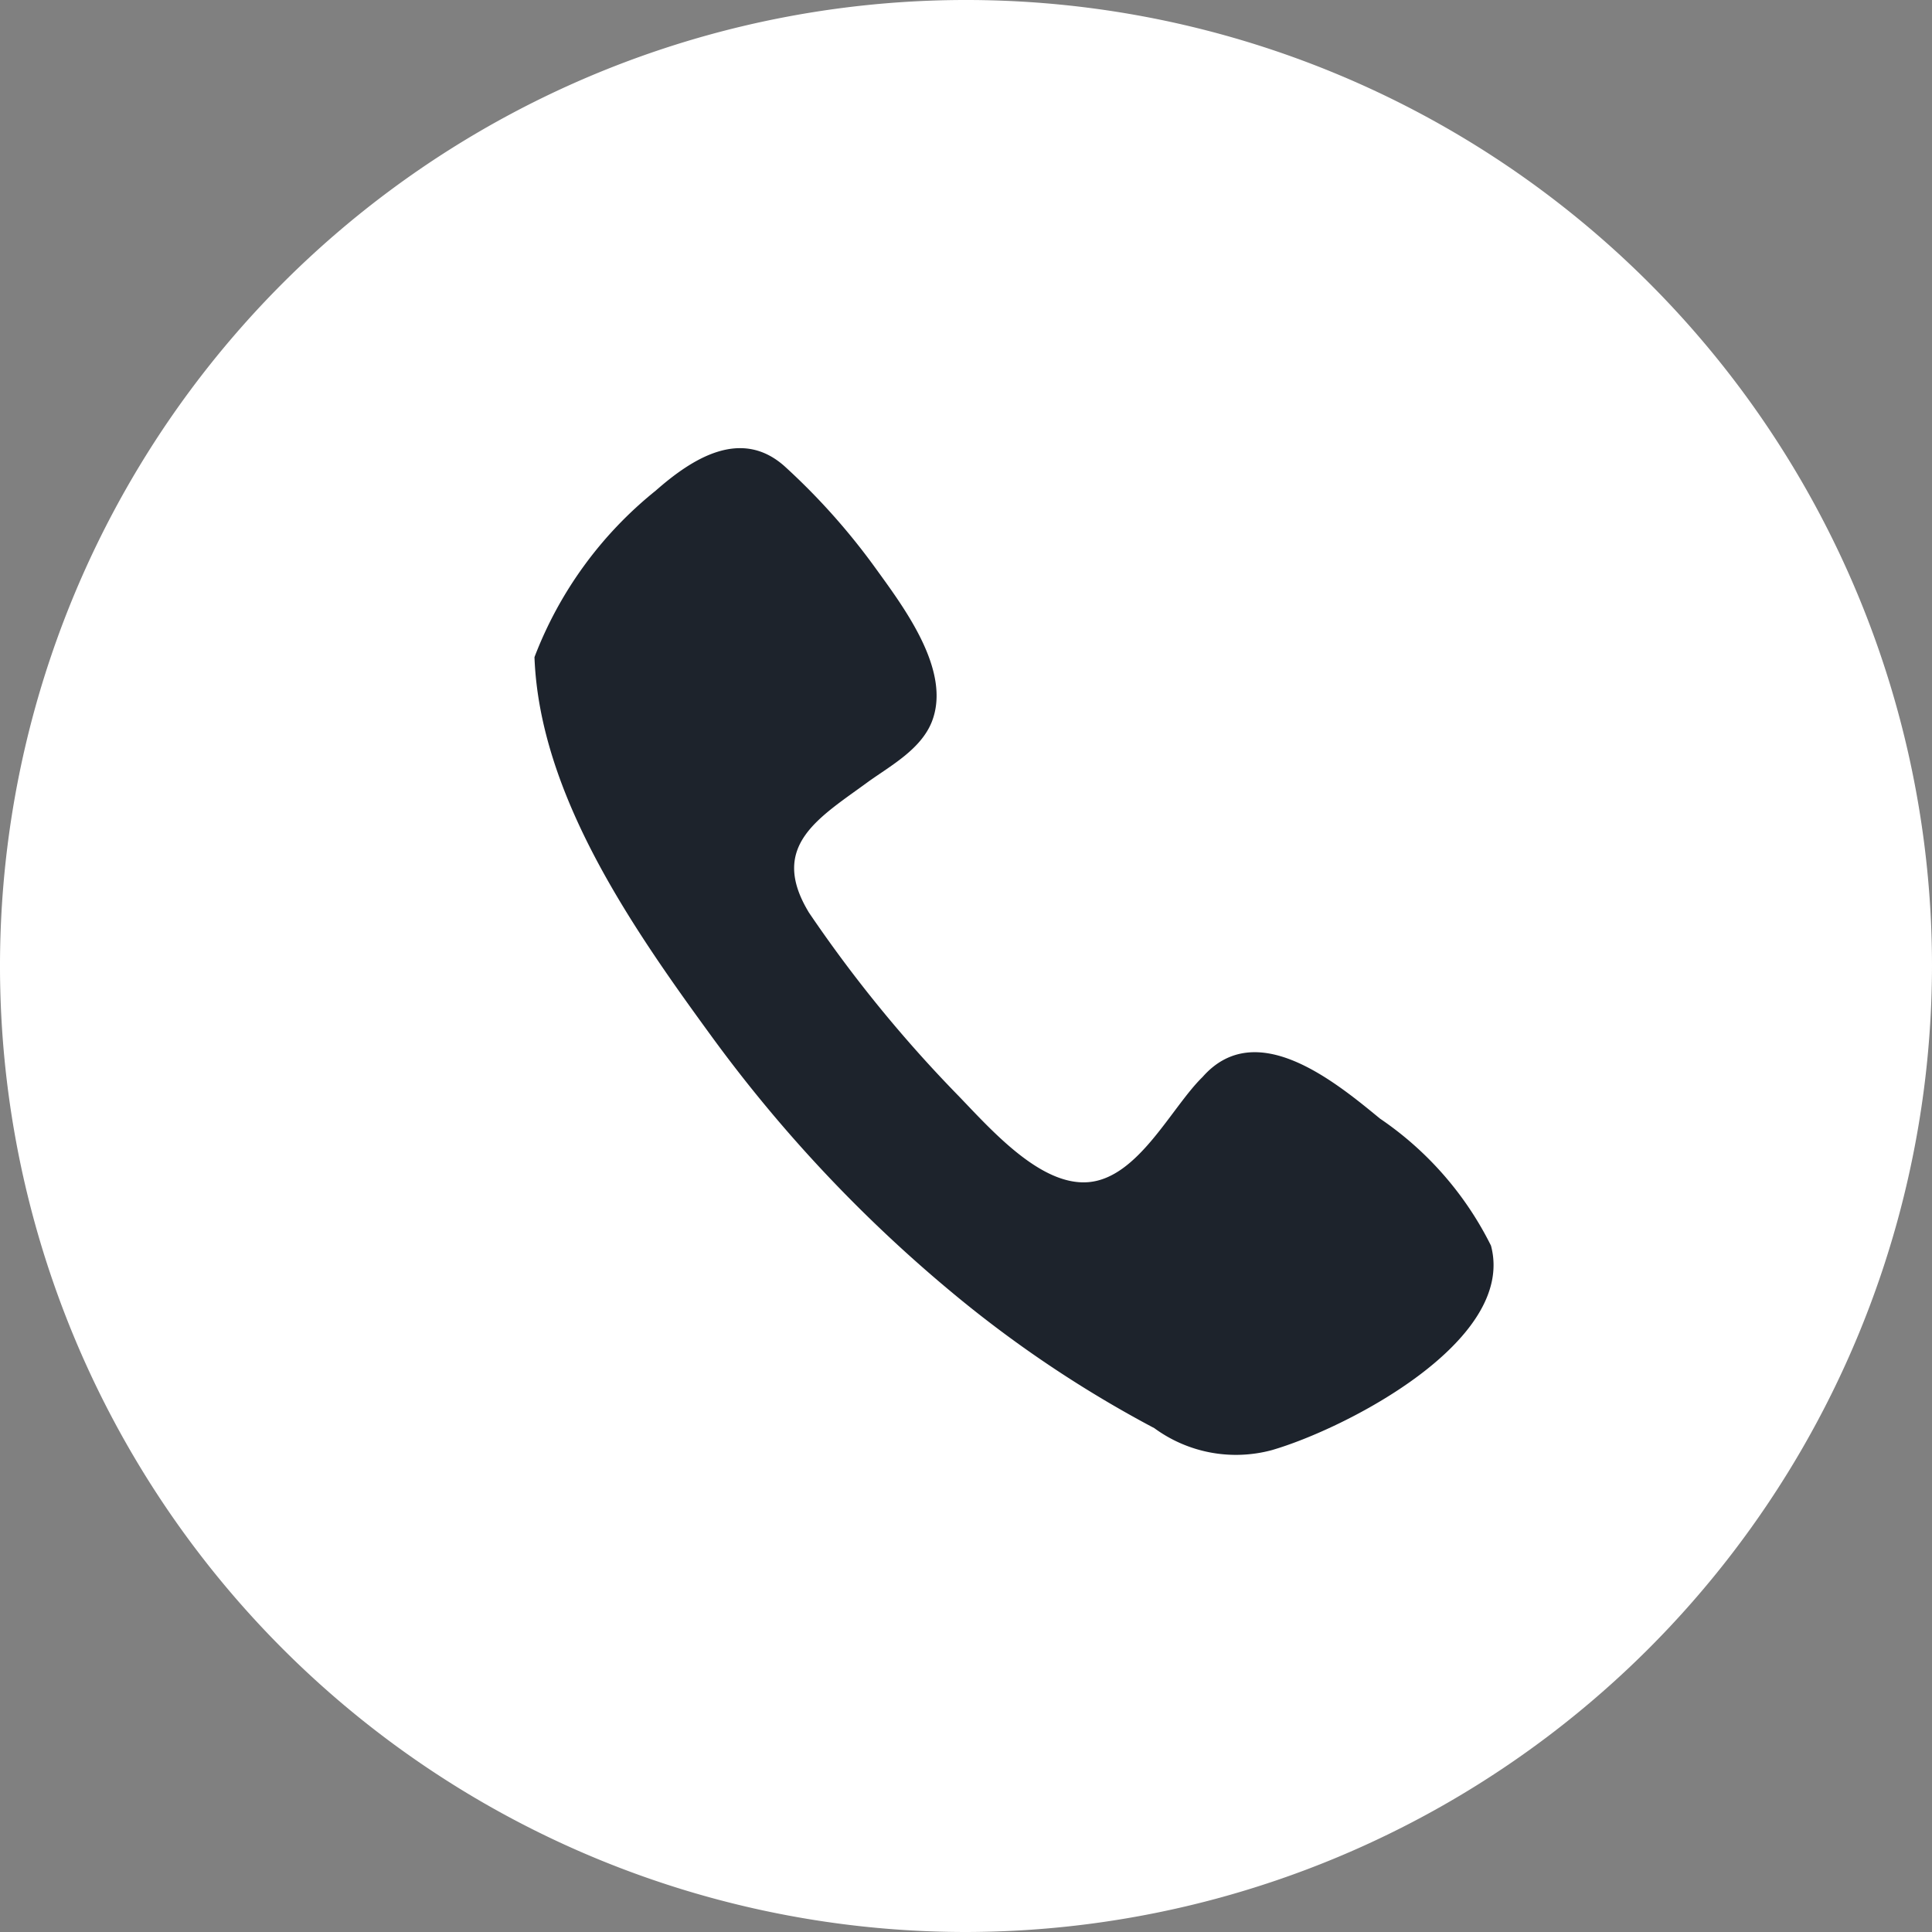 <svg xmlns="http://www.w3.org/2000/svg" viewBox="0 0 26.46 26.46"><rect x="0" y="0" width="26.46" height="26.46" fill="#808080" stroke="none"/><defs><style>.cls-1{fill:#fff;}.cls-2{fill:#1d232c;}</style></defs><title>icon telefono</title><g id="Capa_2" data-name="Capa 2"><g id="Capa_1-2" data-name="Capa 1"><path class="cls-1" d="M13.23,26.46A13.23,13.23,0,1,1,26.46,13.23,13.25,13.25,0,0,1,13.23,26.46Z"/><path class="cls-2" d="M7.32,9c.07,1.89,1.35,3.72,2.43,5.2a19.5,19.5,0,0,0,3.42,3.61,16.12,16.12,0,0,0,2.64,1.75,1.89,1.89,0,0,0,1.61.3c1-.29,3.35-1.49,3-2.8a4.55,4.55,0,0,0-1.52-1.74c-.62-.51-1.7-1.4-2.43-.57-.43.42-.88,1.38-1.56,1.44s-1.38-.77-1.83-1.23a18.22,18.22,0,0,1-2-2.46c-.56-.92.14-1.3.82-1.8.31-.22.71-.44.86-.81.28-.7-.38-1.57-.77-2.11a9.07,9.07,0,0,0-1.24-1.39c-.6-.54-1.27-.11-1.77.33A5.39,5.39,0,0,0,7.32,9Z"/></g></g></svg>